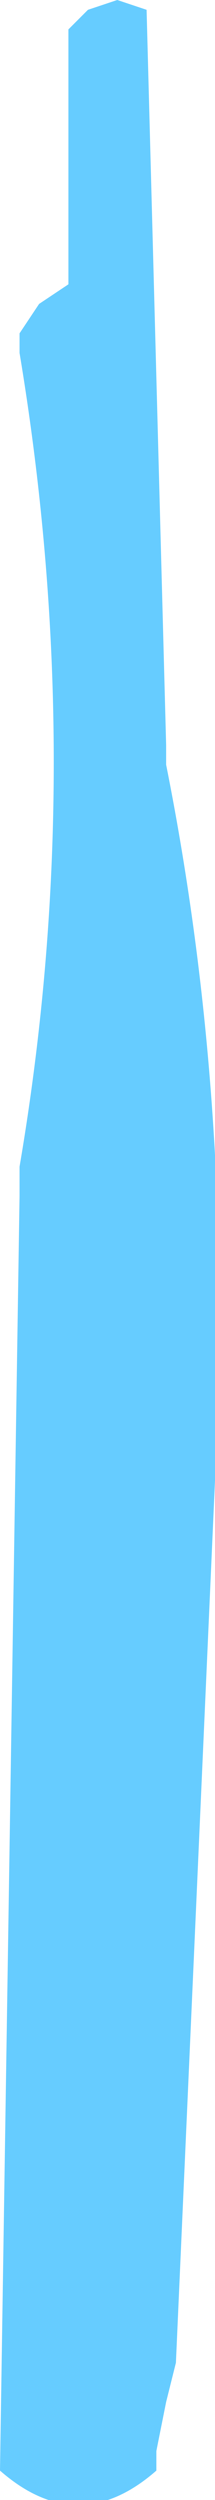 <?xml version="1.0" encoding="UTF-8" standalone="no"?>
<svg xmlns:xlink="http://www.w3.org/1999/xlink" height="12.75px" width="1.1px" xmlns="http://www.w3.org/2000/svg">
  <g transform="matrix(1.0, 0.0, 0.0, 1.0, 47.25, 31.5)">
    <path d="M-46.65 -31.5 L-46.5 -31.45 -46.4 -27.7 -46.4 -27.6 Q-46.05 -25.85 -46.15 -23.95 L-46.35 -19.45 -46.4 -19.25 -46.45 -19.0 -46.45 -18.9 Q-46.85 -18.55 -47.25 -18.9 L-47.15 -25.4 -47.15 -25.55 Q-46.8 -27.6 -47.15 -29.7 L-47.15 -29.8 -47.05 -29.95 -46.9 -30.05 -46.9 -31.15 -46.9 -31.35 -46.8 -31.45 -46.65 -31.5" fill="#66ccff" fill-rule="evenodd" stroke="none"/>
  </g>
</svg>
